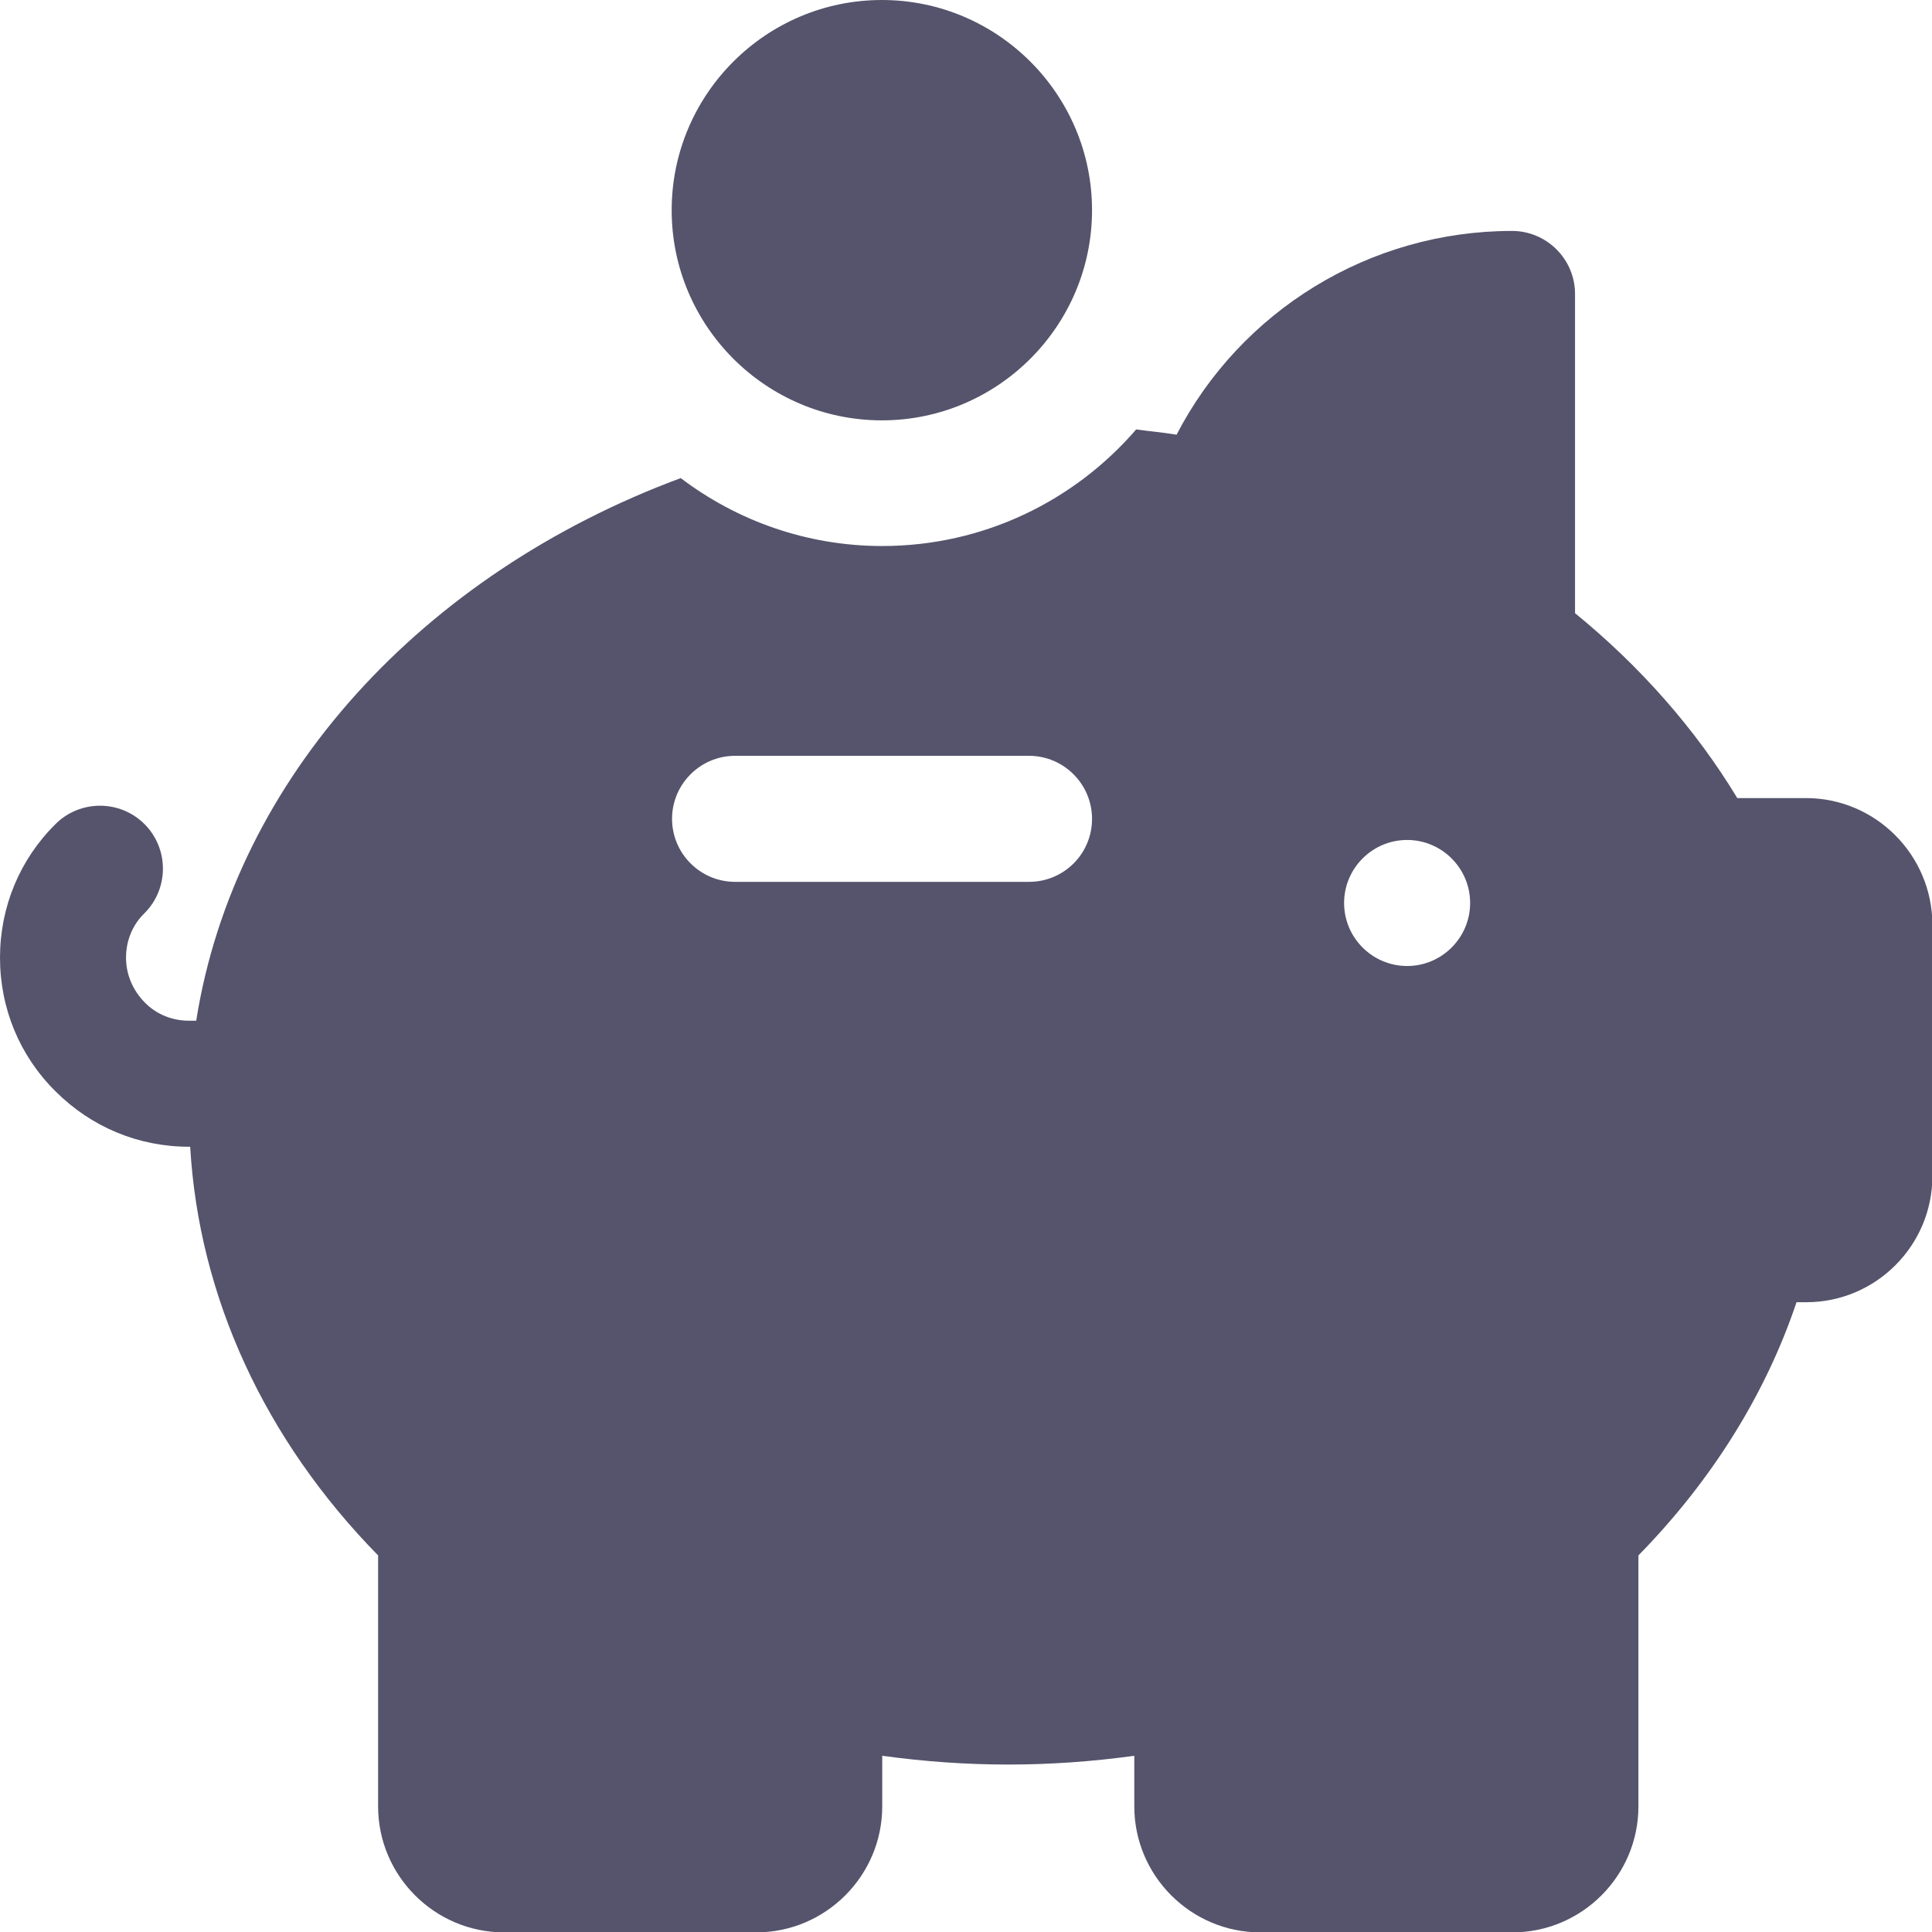 <?xml version="1.0" encoding="utf-8"?>
<!-- Generator: Adobe Illustrator 22.0.0, SVG Export Plug-In . SVG Version: 6.00 Build 0)  -->
<svg version="1.1" id="Layer_1" xmlns="http://www.w3.org/2000/svg" xmlns:xlink="http://www.w3.org/1999/xlink" x="0px" y="0px"
	 viewBox="0 0 512 512" style="enable-background:new 0 0 512 512;" xml:space="preserve">
<style type="text/css">
	.st0{fill:#55546C;}
</style>
<g>
	<g>
		<path class="st0" d="M233.7,0c-30.7,0-55.7,25-55.7,55.7s25,55.7,55.7,55.7s55.7-25,55.7-55.7C289.4,25,264.4,0,233.7,0z"/>
	</g>
</g>
<g>
	<g>
		<path class="st0" d="M478.6,211.5h-18.2c-11-18.2-25.7-34.9-43-49V77.9c0-9.2-7.5-16.7-16.7-16.7c-37.8,0-71.9,21.2-88.9,54
			c-3.5-0.6-7.2-0.9-10.7-1.4c-16.3,18.9-40.4,30.9-67.3,30.9c-20,0-38.5-6.7-53.4-18C112.2,152,62.2,206,52,270.5h-1.9
			c-4.5,0-8.7-1.7-11.8-4.9s-4.9-7.3-4.9-11.8c0-4.5,1.7-8.7,4.9-11.8c6.5-6.5,6.5-17.1,0-23.6s-17.1-6.5-23.6,0
			C5.2,227.8,0,240.4,0,253.8s5.2,26,14.7,35.4c9.5,9.5,22,14.7,35.4,14.7h0.3c2.3,39.7,19.7,77.6,49.8,108.3v66.5
			c0,18.4,15,33.4,33.4,33.4h66.8c18.4,0,33.4-15,33.4-33.4v-13.4c22.5,3.1,44.3,3.1,66.8,0v13.4c0,18.4,15,33.4,33.4,33.4h66.8
			c18.4,0,33.4-15,33.4-33.4v-66.5c19.4-19.8,33.7-42.7,41.9-67.1h2.6c18.4,0,33.4-15,33.4-33.4v-66.8
			C512,226.5,497,211.5,478.6,211.5z M272.7,233.7h-77.9c-9.2,0-16.7-7.5-16.7-16.7s7.5-16.7,16.7-16.7h77.9
			c9.2,0,16.7,7.5,16.7,16.7C289.4,226.3,281.9,233.7,272.7,233.7z M372.9,256c-9.2,0-16.7-7.5-16.7-16.7c0-9.2,7.5-16.7,16.7-16.7
			s16.7,7.5,16.7,16.7C389.6,248.5,382.1,256,372.9,256z"/>
	</g>
</g>
</svg>

